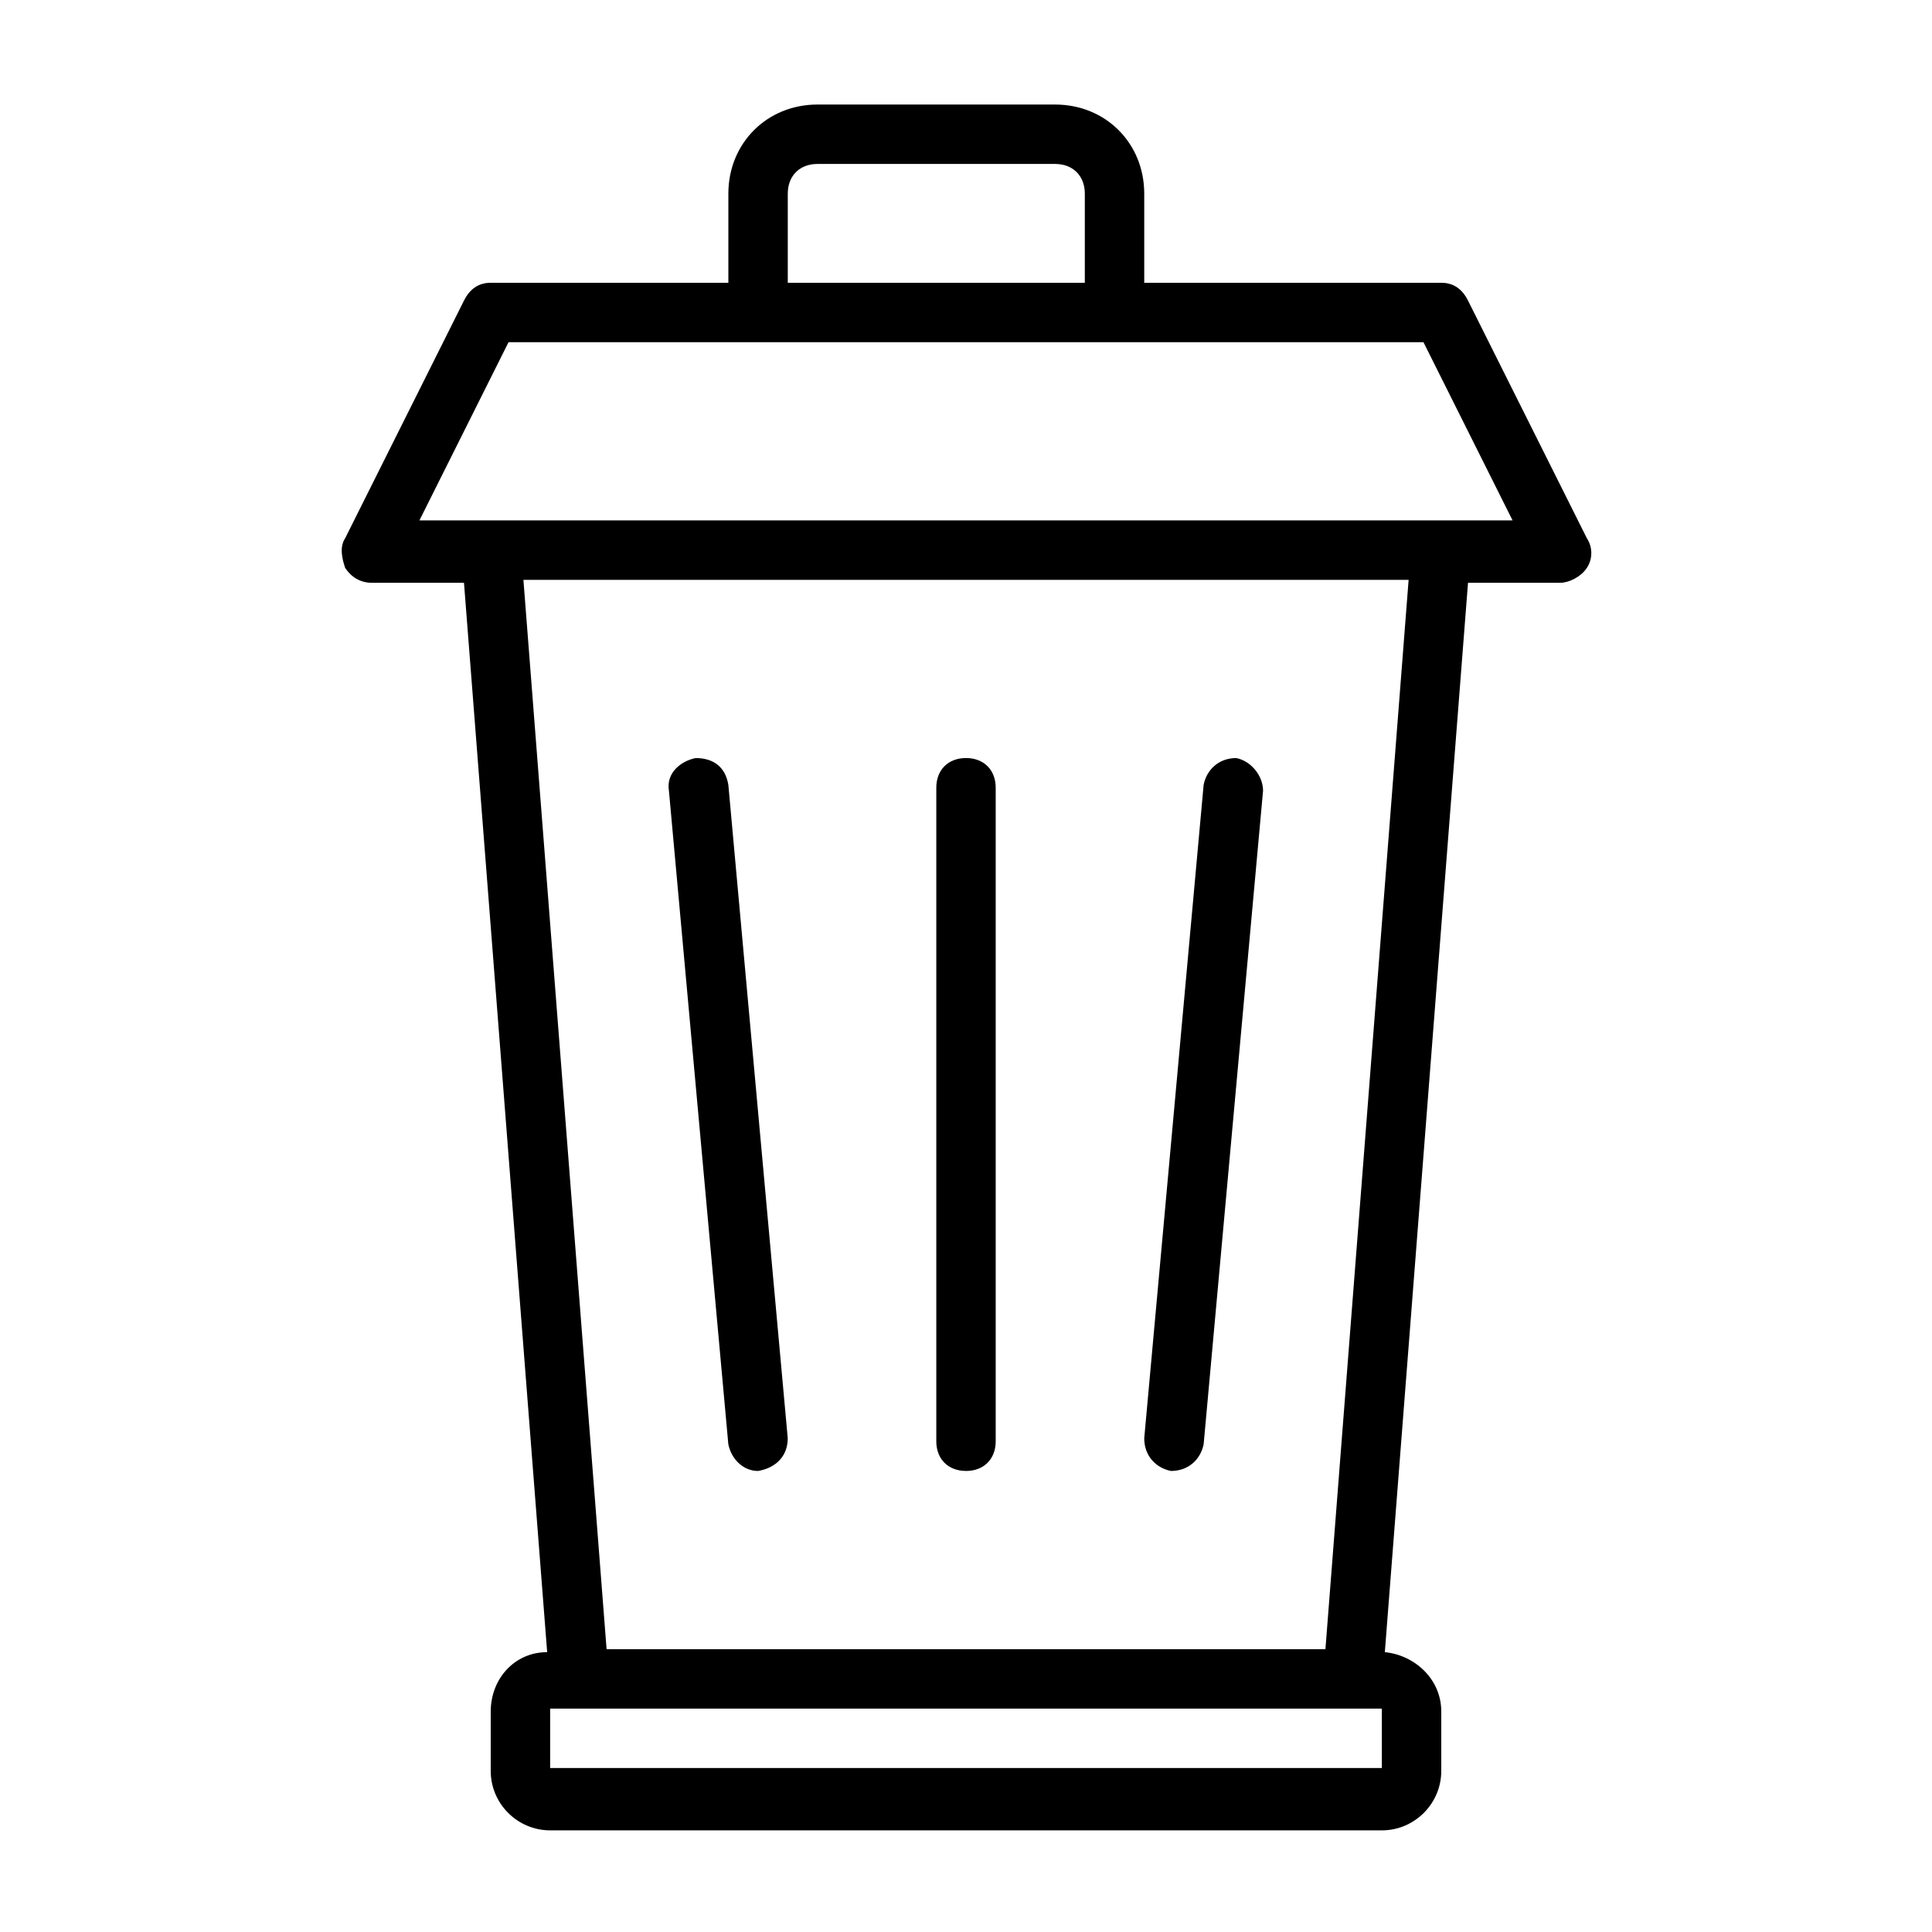 <?xml version="1.0" encoding="UTF-8"?>
<!-- Uploaded to: SVG Repo, www.svgrepo.com, Generator: SVG Repo Mixer Tools -->
<svg fill="#000000" width="800px" height="800px" version="1.1" viewBox="144 144 512 512" xmlns="http://www.w3.org/2000/svg">
 <g>
  <path d="m533.04 223.66c-1.574-3.148-3.934-4.723-7.086-4.723h-78.719v-23.617c0-13.383-10.234-23.617-23.617-23.617h-62.977c-13.383 0-23.617 10.234-23.617 23.617v23.617h-62.977c-3.148 0-5.512 1.574-7.086 4.723l-31.488 62.977c-1.574 2.363-0.789 5.512 0 7.871 1.574 2.363 3.938 3.938 7.086 3.938h24.402l22.043 283.39c-8.66 0-14.957 7.086-14.957 15.742v15.742c0 8.66 7.086 15.742 15.742 15.742h220.42c8.66 0 15.742-7.086 15.742-15.742v-15.742c0-8.66-7.086-14.957-14.957-15.742l22.043-283.39h24.406c2.363 0 5.512-1.574 7.086-3.938 1.574-2.363 1.574-5.512 0-7.871zm-180.27-28.34c0-4.723 3.148-7.871 7.871-7.871h62.977c4.723 0 7.871 3.148 7.871 7.871v23.617h-78.719zm-62.977 417.22v-15.742h220.41v15.742zm205.46-31.488h-190.5l-22.043-283.39h234.59zm30.699-299.14h-270.8l23.617-47.23h242.46l23.617 47.23z"/>
  <path d="m400 533.82c4.723 0 7.871-3.148 7.871-7.871v-173.19c0-4.723-3.148-7.871-7.871-7.871s-7.871 3.148-7.871 7.871v173.18c-0.004 4.727 3.144 7.875 7.871 7.875z"/>
  <path d="m454.32 533.82s0.785 0 0 0c4.723 0 7.871-3.148 8.66-7.086l15.742-173.18c0-3.938-3.148-7.871-7.086-8.66-4.723 0-7.871 3.148-8.66 7.086l-15.742 173.18c0 4.723 3.148 7.871 7.086 8.66z"/>
  <path d="m344.89 533.82s0.785 0 0 0c4.723-0.789 7.871-3.938 7.871-8.66l-15.742-173.18c-0.789-4.723-3.938-7.086-8.66-7.086-3.938 0.789-7.871 3.938-7.086 8.66l15.742 173.18c0.789 3.938 3.938 7.086 7.875 7.086z"/>
 </g>
</svg>